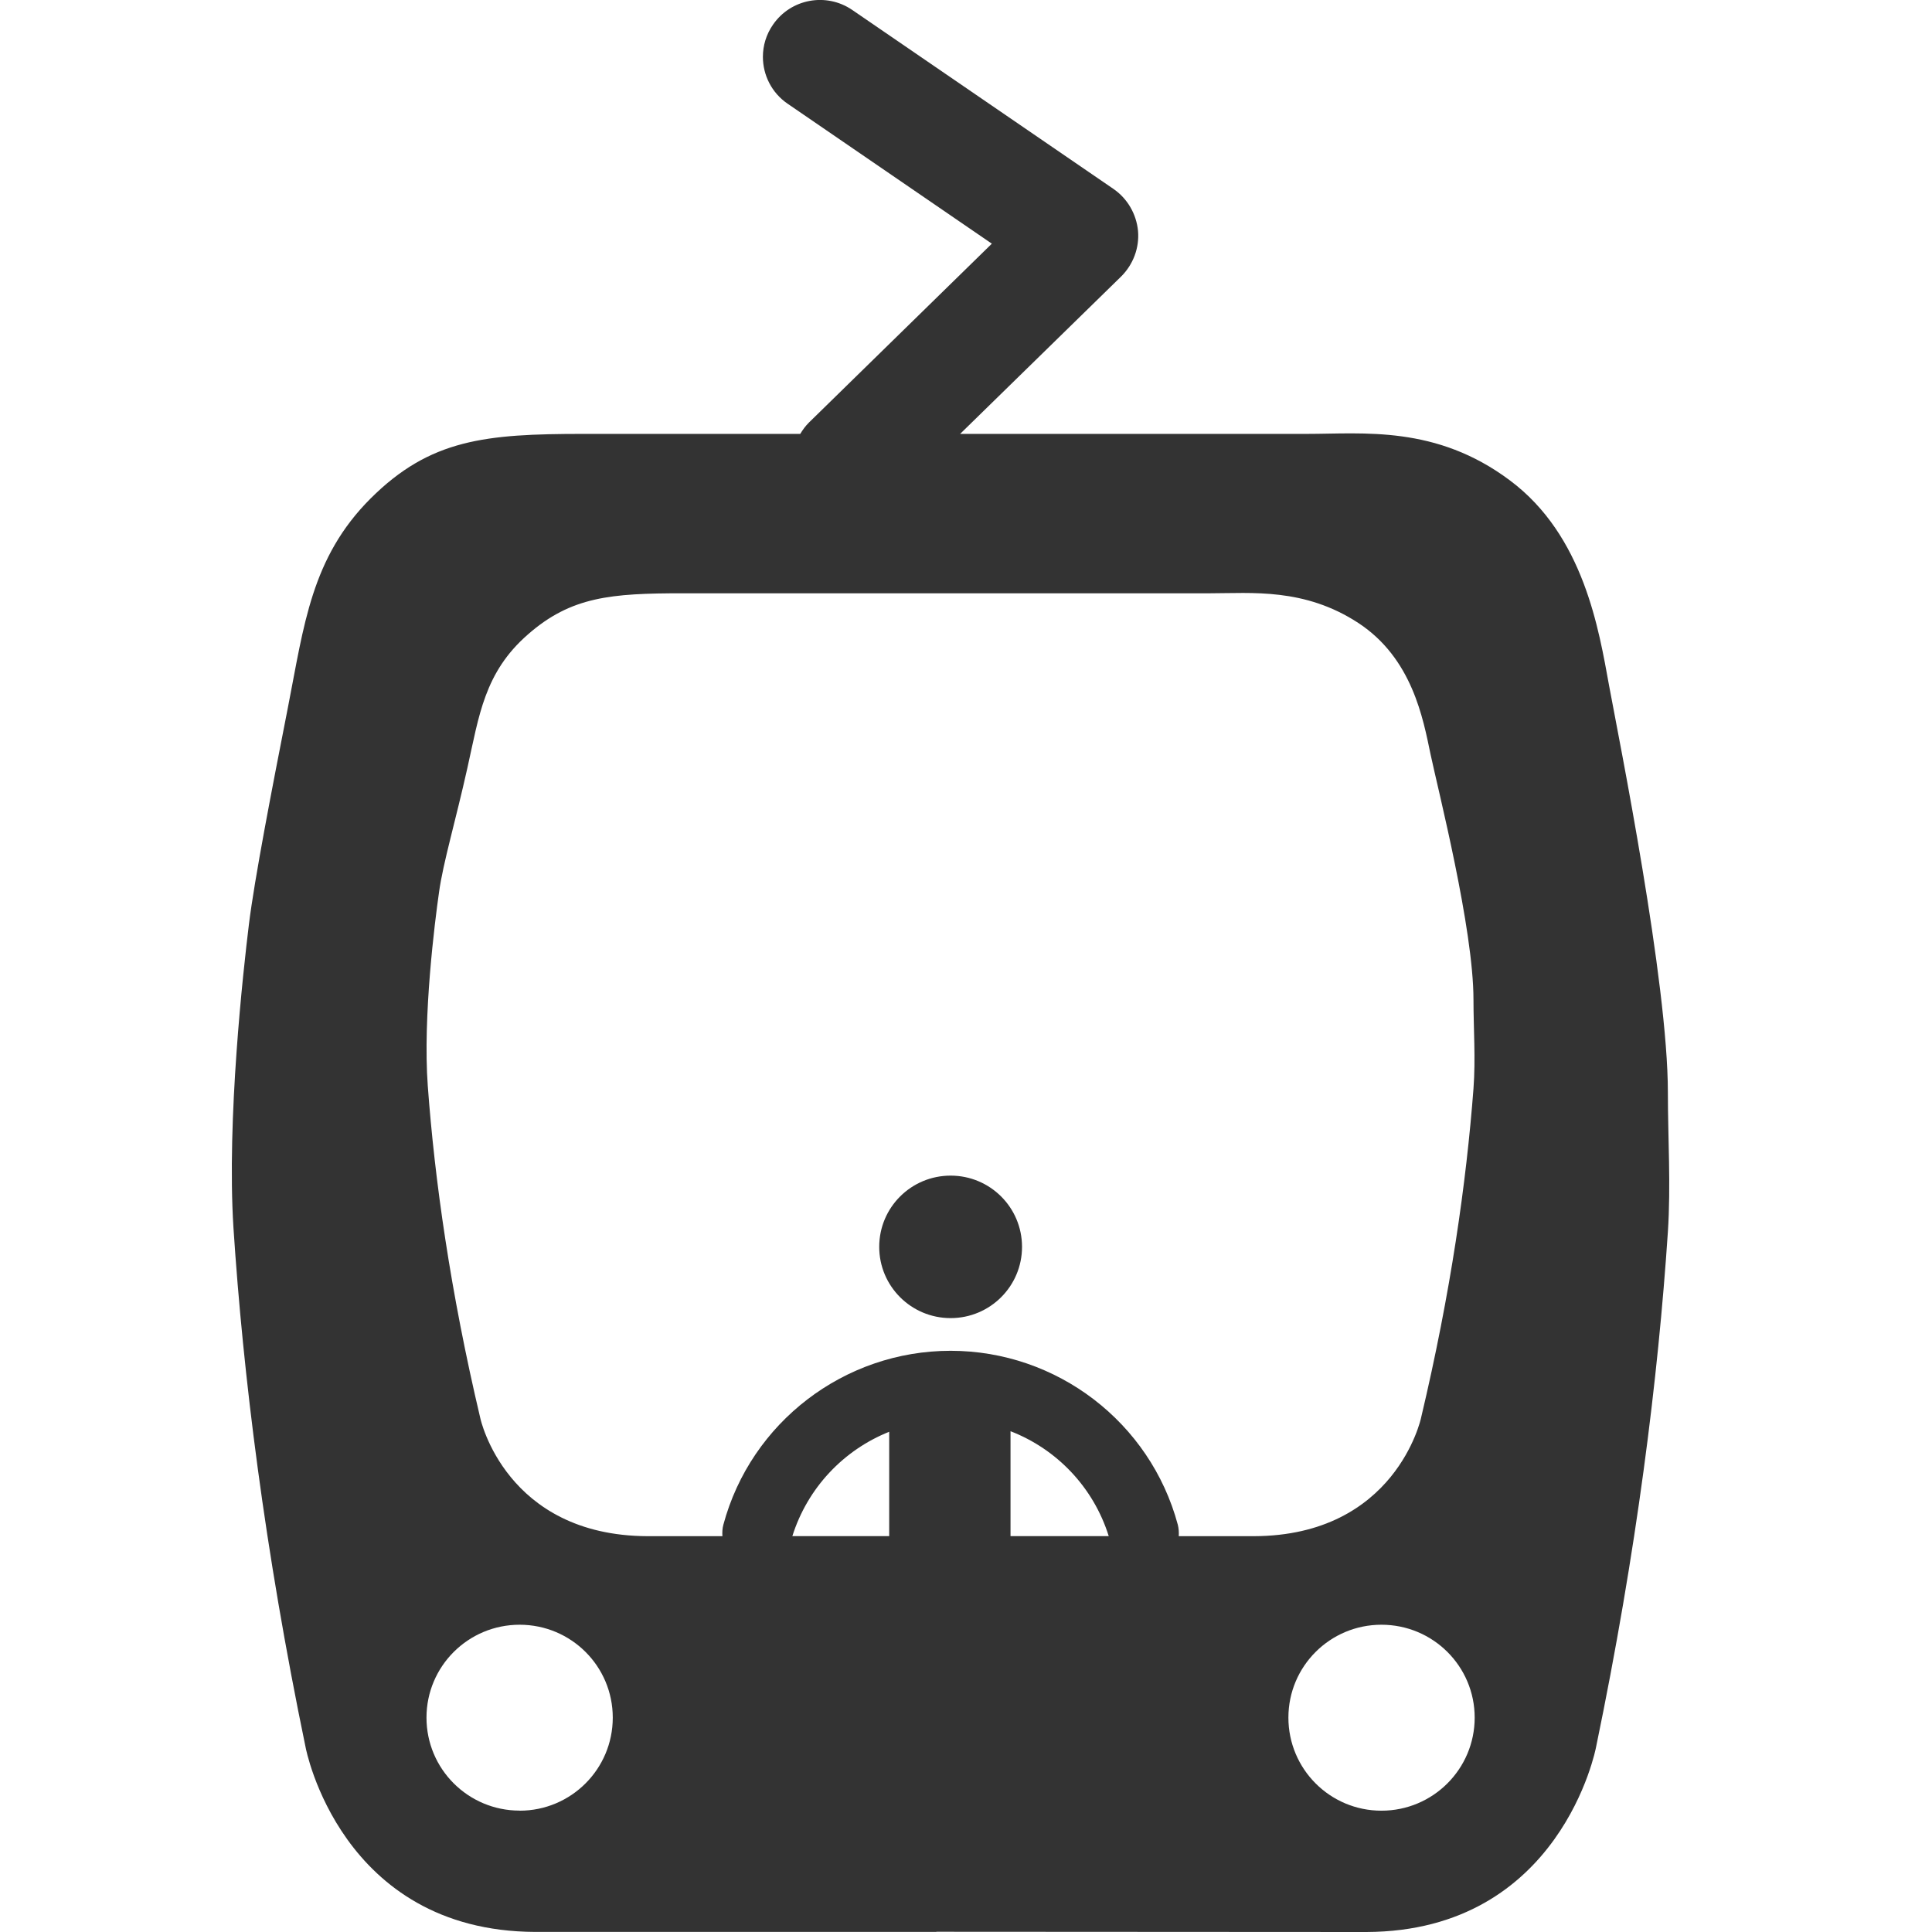 <svg width="24" height="24" viewBox="0 0 24 24" fill="none" xmlns="http://www.w3.org/2000/svg">
<path d="M12.696 15.489C12.696 15.978 12.299 16.374 11.809 16.374C11.319 16.374 10.922 15.978 10.922 15.489C10.922 14.999 11.319 14.604 11.809 14.604C12.299 14.604 12.696 14.999 12.696 15.489V15.489ZM17.161 22.493C16.521 22.493 16.005 21.975 16.005 21.337C16.005 20.699 16.522 20.183 17.161 20.183C17.801 20.183 18.319 20.699 18.319 21.337C18.319 21.975 17.801 22.493 17.161 22.493ZM14.643 19.083C14.646 19.036 14.643 18.988 14.631 18.94C14.289 17.668 13.129 16.78 11.809 16.78C10.489 16.78 9.328 17.668 8.986 18.94C8.973 18.988 8.971 19.036 8.974 19.083H8.045C6.281 19.077 5.967 17.619 5.967 17.619C5.593 16.039 5.4 14.656 5.314 13.489C5.251 12.629 5.402 11.446 5.454 11.082C5.504 10.718 5.661 10.192 5.806 9.54C5.952 8.887 6.017 8.354 6.556 7.883C7.094 7.41 7.593 7.37 8.483 7.37H15.034C15.546 7.37 16.204 7.3 16.874 7.739C17.543 8.178 17.678 8.925 17.771 9.371C17.865 9.815 18.304 11.535 18.304 12.418C18.304 12.776 18.332 13.153 18.304 13.524C18.216 14.682 18.023 16.054 17.652 17.617C17.652 17.617 17.337 19.079 15.574 19.083H14.643V19.083ZM12.553 19.082V17.779C13.127 18.001 13.583 18.475 13.773 19.082H12.553ZM11.046 19.082H9.843C10.032 18.482 10.48 18.012 11.046 17.786V19.083V19.082ZM6.455 22.492C5.815 22.492 5.298 21.975 5.298 21.337C5.298 20.699 5.816 20.183 6.455 20.183C7.095 20.183 7.612 20.699 7.612 21.337C7.612 21.975 7.095 22.493 6.455 22.493V22.492ZM20.719 13.573C20.719 12.194 20.118 9.216 19.989 8.519C19.862 7.823 19.676 6.654 18.757 5.968C17.839 5.28 16.936 5.39 16.234 5.39H11.927L13.927 3.435C14.077 3.286 14.155 3.079 14.137 2.869C14.117 2.659 14.006 2.467 13.832 2.347L10.586 0.123C10.263 -0.097 9.823 -0.015 9.602 0.307C9.518 0.428 9.477 0.567 9.477 0.706C9.477 0.931 9.585 1.153 9.785 1.289L12.321 3.027L10.049 5.249C10.005 5.293 9.971 5.34 9.941 5.39H7.247C6.029 5.39 5.344 5.455 4.604 6.192C3.866 6.929 3.777 7.766 3.577 8.786C3.377 9.806 3.162 10.915 3.092 11.484C3.022 12.054 2.815 13.906 2.9 15.251C3.02 17.075 3.285 19.239 3.797 21.709C3.797 21.709 4.227 23.989 6.648 23.999H11.624L11.638 23.997L16.974 24C19.393 23.992 19.826 21.707 19.826 21.707C20.333 19.261 20.598 17.117 20.719 15.303C20.757 14.723 20.719 14.135 20.719 13.573V13.573Z" fill="#333333"/>
</svg>
